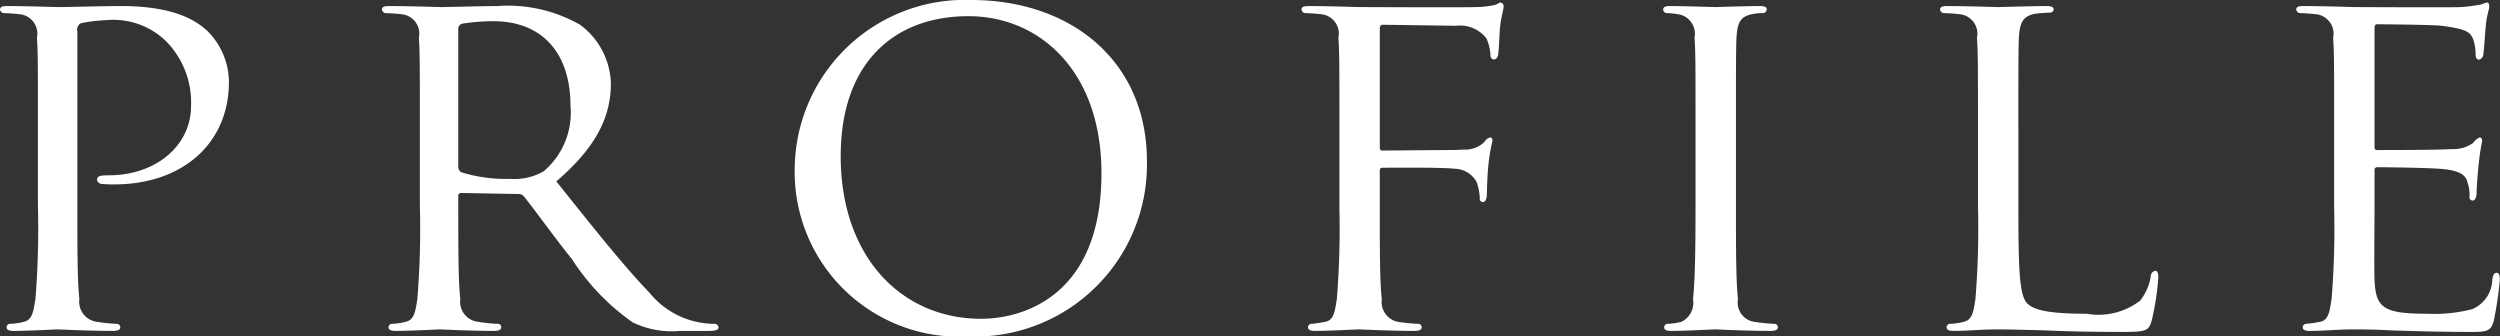<svg xmlns="http://www.w3.org/2000/svg" width="98.969" height="13.31" viewBox="0 0 98.969 13.31">
  <rect x="0" y="0" width="98.969" height="13.31" fill="#333333" stroke="none"/>
  <defs>
    <style>
      .cls-1 {
        fill: #fff;
        fill-rule: evenodd;
      }
    </style>
  </defs>
  <path id="profile.svg" class="cls-1" d="M852.221,1294.6a34.71,34.71,0,0,1-.1,3.68c-0.08.5-.12,0.82-0.46,0.9a2.527,2.527,0,0,1-.541.08,0.136,0.136,0,0,0-.14.14c0,0.1.1,0.14,0.28,0.14,0.541,0,1.681-.06,1.741-0.06,0.08,0,1.24.06,2.2,0.06,0.2,0,.28-0.06.28-0.14a0.136,0.136,0,0,0-.14-0.14,6.444,6.444,0,0,1-.78-0.08,0.8,0.8,0,0,1-.7-0.9c-0.08-.7-0.08-2.04-0.08-3.68v-6.92a0.28,0.28,0,0,1,.14-0.32,5.951,5.951,0,0,1,.98-0.12,3,3,0,0,1,2.381.82,3.454,3.454,0,0,1,1,2.58c0,1.54-1.36,2.74-3.261,2.74-0.36,0-.46.04-0.46,0.18a0.192,0.192,0,0,0,.18.16,4.18,4.18,0,0,0,.5.02c2.7,0,4.541-1.62,4.541-4.06a2.866,2.866,0,0,0-.88-2.04c-0.3-.26-1.1-0.96-3.361-0.96-0.8,0-2.12.04-2.5,0.04-0.14,0-1.24-.04-2.041-0.04-0.2,0-.28.04-0.28,0.14a0.17,0.17,0,0,0,.14.14,5.7,5.7,0,0,1,.6.04,0.774,0.774,0,0,1,.72.94c0.04,0.54.04,1.02,0.04,3.66v3Zm15.12,0a34.71,34.71,0,0,1-.1,3.68c-0.08.5-.12,0.82-0.46,0.9a2.527,2.527,0,0,1-.541.08,0.136,0.136,0,0,0-.14.14c0,0.1.1,0.14,0.28,0.14,0.541,0,1.721-.06,1.741-0.06,0.08,0,1.2.06,2.16,0.06,0.2,0,.28-0.06.28-0.14a0.125,0.125,0,0,0-.14-0.14,6.444,6.444,0,0,1-.78-0.08,0.8,0.8,0,0,1-.7-0.9c-0.08-.7-0.08-2.02-0.08-3.66v-0.4a0.113,0.113,0,0,1,.12-0.14l2.24,0.04a0.27,0.27,0,0,1,.241.1c0.38,0.46,1.16,1.56,1.9,2.48a8.987,8.987,0,0,0,2.4,2.5,3.553,3.553,0,0,0,1.881.34h1.1c0.32,0,.42-0.04.42-0.14a0.155,0.155,0,0,0-.16-0.14,3.322,3.322,0,0,1-2.58-1.24c-1.021-1.06-2.241-2.6-3.681-4.4,1.64-1.4,2.16-2.62,2.16-3.88a2.982,2.982,0,0,0-1.22-2.32,5.765,5.765,0,0,0-3.281-.74c-0.54,0-2.02.04-2.2,0.04-0.1,0-1.28-.04-2.081-0.04-0.2,0-.28.04-0.28,0.14a0.17,0.17,0,0,0,.14.14,5.7,5.7,0,0,1,.6.04,0.774,0.774,0,0,1,.72.94c0.04,0.54.04,1.02,0.04,3.66v3Zm1.52-7.02a0.217,0.217,0,0,1,.14-0.2,7.672,7.672,0,0,1,1.26-.1c1.881,0,3.041,1.22,3.041,3.34a3.034,3.034,0,0,1-1.06,2.6,2.287,2.287,0,0,1-1.321.3,5.964,5.964,0,0,1-1.94-.26,0.251,0.251,0,0,1-.12-0.22v-5.46Zm13.319,5.5a6.522,6.522,0,0,0,6.882,6.68,6.812,6.812,0,0,0,7.061-6.94c0-3.96-3-6.38-6.961-6.38A6.735,6.735,0,0,0,882.18,1293.08Zm1.821-.46c0-3.7,2.12-5.54,5.061-5.54,2.78,0,5.261,2.14,5.261,6.22,0,4.92-3.181,5.76-4.761,5.76C886.381,1299.06,884,1296.58,884,1292.62Zm19.74,1.98a34.71,34.71,0,0,1-.1,3.68c-0.08.5-.12,0.84-0.46,0.9a5.08,5.08,0,0,1-.541.08,0.136,0.136,0,0,0-.14.14c0,0.1.1,0.14,0.28,0.14,0.541,0,1.641-.06,1.741-0.06,0.08,0,1.22.06,2.2,0.06,0.2,0,.28-0.06.28-0.14a0.136,0.136,0,0,0-.14-0.14,7.156,7.156,0,0,1-.8-0.08,0.8,0.8,0,0,1-.64-0.9c-0.08-.66-0.08-2-0.08-3.68v-1.36c0-.12.02-0.16,0.12-0.16,0.3,0,2.381-.02,2.821.04a1.01,1.01,0,0,1,.9.54,2.419,2.419,0,0,1,.12.62,0.128,0.128,0,0,0,.12.16c0.12,0,.16-0.18.16-0.34,0-.12.02-0.8,0.06-1.14a6.985,6.985,0,0,1,.16-0.94c0-.08-0.02-0.14-0.1-0.14a0.411,0.411,0,0,0-.22.18,1.08,1.08,0,0,1-.82.3c-0.24.02-.5,0.02-0.8,0.02l-2.4.02c-0.12,0-.12-0.06-0.12-0.16v-4.64c0-.14.04-0.18,0.14-0.18l2.881,0.04a1.323,1.323,0,0,1,1.2.5,1.859,1.859,0,0,1,.16.64,0.17,0.17,0,0,0,.14.2,0.215,0.215,0,0,0,.16-0.18c0.04-.2.06-0.96,0.08-1.12,0.06-.48.14-0.68,0.14-0.8a0.14,0.14,0,0,0-.12-0.16c-0.06,0-.14.08-0.24,0.1a3.645,3.645,0,0,1-.8.08c-0.4.02-4.221,0-4.561,0-0.1,0-1.2-.04-2-0.04-0.2,0-.28.04-0.28,0.14a0.17,0.17,0,0,0,.14.14,5.663,5.663,0,0,1,.6.04,0.775,0.775,0,0,1,.721.94c0.04,0.54.04,1.02,0.04,3.66v3Zm15.7-3c0-2.64,0-3.12.02-3.66,0.04-.6.14-0.84,0.62-0.94a1.963,1.963,0,0,1,.44-0.04,0.17,0.17,0,0,0,.14-0.14c0-.1-0.08-0.14-0.28-0.14-0.54,0-1.68.04-1.76,0.04-0.1,0-1.2-.04-1.781-0.04-0.2,0-.28.04-0.28,0.14a0.15,0.15,0,0,0,.14.14,3.166,3.166,0,0,1,.541.06,0.79,0.79,0,0,1,.56.92c0.04,0.54.04,1.02,0.04,3.66v3c0,1.64-.02,2.98-0.1,3.68a0.835,0.835,0,0,1-.46.9,2.536,2.536,0,0,1-.541.08,0.136,0.136,0,0,0-.14.14c0,0.1.1,0.14,0.28,0.14,0.541,0,1.641-.06,1.741-0.06,0.08,0,1.22.06,2.2,0.06,0.2,0,.28-0.06.28-0.14a0.136,0.136,0,0,0-.14-0.14,7.156,7.156,0,0,1-.8-0.08,0.772,0.772,0,0,1-.64-0.9c-0.08-.7-0.08-2.04-0.08-3.68v-3Zm11.18,0c0-2.64,0-3.12.02-3.66,0.04-.6.14-0.86,0.66-0.96,0.2-.02.46-0.04,0.58-0.04a0.15,0.15,0,0,0,.14-0.12c0-.1-0.1-0.14-0.28-0.14-0.54,0-1.86.04-1.94,0.04-0.1,0-1.2-.04-2-0.04-0.2,0-.28.04-0.28,0.14a0.17,0.17,0,0,0,.14.14,5.663,5.663,0,0,1,.6.04,0.775,0.775,0,0,1,.721.94c0.04,0.54.04,1.02,0.04,3.66v3a34.71,34.71,0,0,1-.1,3.68c-0.08.5-.12,0.82-0.46,0.9a2.536,2.536,0,0,1-.541.08,0.136,0.136,0,0,0-.14.14c0,0.1.1,0.14,0.28,0.14,0.28,0,.661-0.02,1.021-0.04,0.34-.02.64-0.02,0.72-0.02,0.52,0,1.12.02,1.92,0.04,0.82,0.04,1.8.06,3.061,0.06,0.94,0,1-.06,1.12-0.46a10.733,10.733,0,0,0,.26-1.7c0-.18-0.04-0.26-0.12-0.26a0.219,0.219,0,0,0-.18.22,2.082,2.082,0,0,1-.42.96,2.7,2.7,0,0,1-2.12.52c-1.381,0-2.061-.12-2.341-0.4-0.32-.3-0.36-1.32-0.36-3.82v-3.04Zm12.5,3a34.71,34.71,0,0,1-.1,3.68c-0.08.5-.12,0.84-0.46,0.9a5.08,5.08,0,0,1-.541.08,0.136,0.136,0,0,0-.14.14c0,0.1.1,0.14,0.28,0.14,0.28,0,.681-0.02,1.021-0.04,0.38-.02.72-0.02,0.76-0.02,0.26,0,.72,0,1.46.04,0.72,0.02,1.74.06,3.061,0.06,0.68,0,.86,0,0.98-0.44a14.092,14.092,0,0,0,.24-1.64c0-.12-0.02-0.26-0.12-0.26s-0.14.06-.18,0.26a1.29,1.29,0,0,1-.8,1.18,5.863,5.863,0,0,1-1.761.18c-1.74,0-2.06-.22-2.1-1.36-0.02-.34,0-2.32,0-2.9v-1.42a0.105,0.105,0,0,1,.12-0.12c0.3,0,2.18.02,2.661,0.08,0.68,0.08.84,0.28,0.9,0.52a1.509,1.509,0,0,1,.08.56,0.13,0.13,0,0,0,.12.16c0.12,0,.16-0.18.16-0.32,0-.12.04-0.76,0.08-1.1a9.271,9.271,0,0,1,.14-0.94c0-.1-0.04-0.14-0.1-0.14a0.689,0.689,0,0,0-.26.22,1.337,1.337,0,0,1-.86.24c-0.4.04-2.721,0.04-2.941,0.04-0.1,0-.1-0.06-0.1-0.18v-4.62c0-.12.02-0.18,0.1-0.18,0.2,0,2.24.02,2.541,0.06,0.96,0.12,1.14.24,1.26,0.52a1.864,1.864,0,0,1,.1.6c0,0.14.04,0.22,0.14,0.22a0.215,0.215,0,0,0,.16-0.18c0.04-.2.08-0.96,0.1-1.12,0.04-.48.14-0.68,0.14-0.8,0-.08-0.02-0.16-0.08-0.16a1.128,1.128,0,0,0-.24.08c-0.14.02-.46,0.08-0.8,0.1-0.4.02-4.081,0-4.2,0-0.1,0-1.24-.04-2.041-0.04-0.2,0-.28.04-0.28,0.14a0.17,0.17,0,0,0,.14.14,5.663,5.663,0,0,1,.6.04,0.775,0.775,0,0,1,.721.94c0.04,0.54.04,1.02,0.04,3.66v3Z" transform="translate(-850.719 -1286.44)"/>
</svg>
